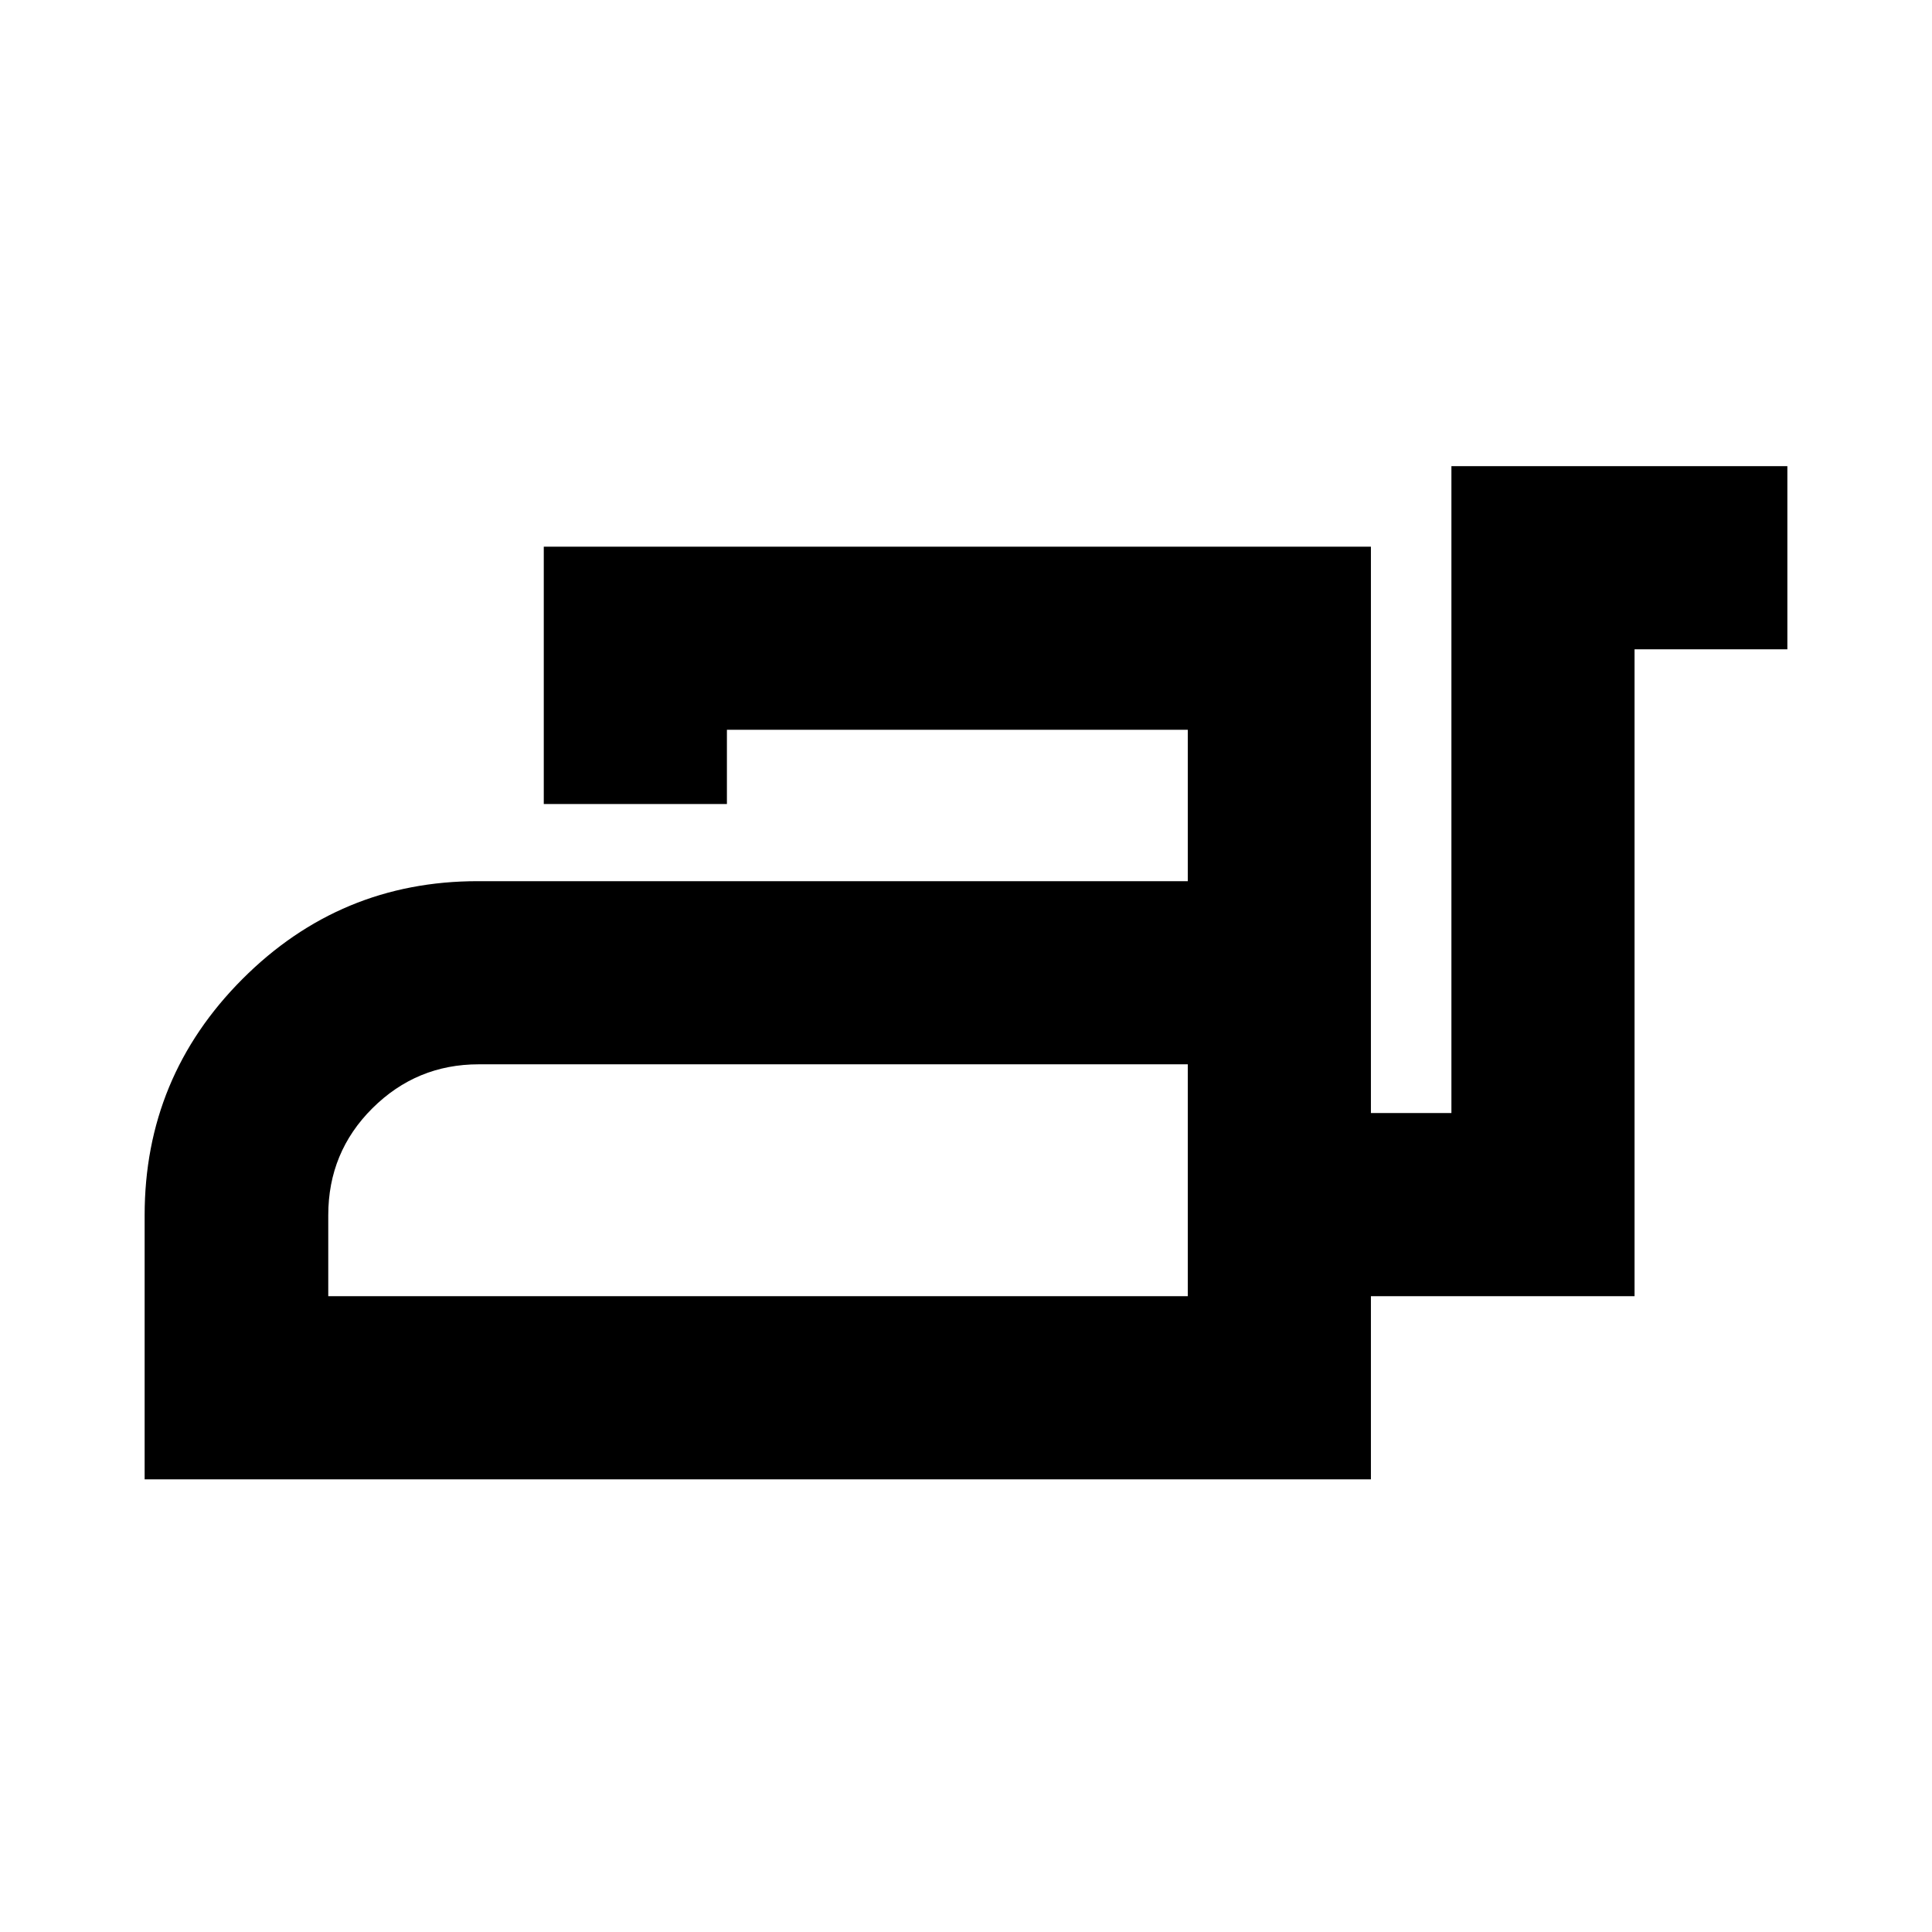 <?xml version="1.0" encoding="UTF-8"?>
<svg xmlns="http://www.w3.org/2000/svg" height="24px" viewBox="0 -960 960 960" width="24px" fill="#000000">
  <path d="M71.87-224.93v-131.24q0-68.63 48.55-117.31 48.56-48.67 116.95-48.67H590.2v-75.22h-229v36.89h-91v-127.89h411v281.44h40v-321.44h166.93v91H812.2v321.44h-131v91H71.87Zm91.24-91H590.2v-115.22H237.85q-30.83 0-52.79 21.82-21.95 21.83-21.95 53.16v40.24Zm427.09 0v-115.22 115.22Z"></path>
</svg>
